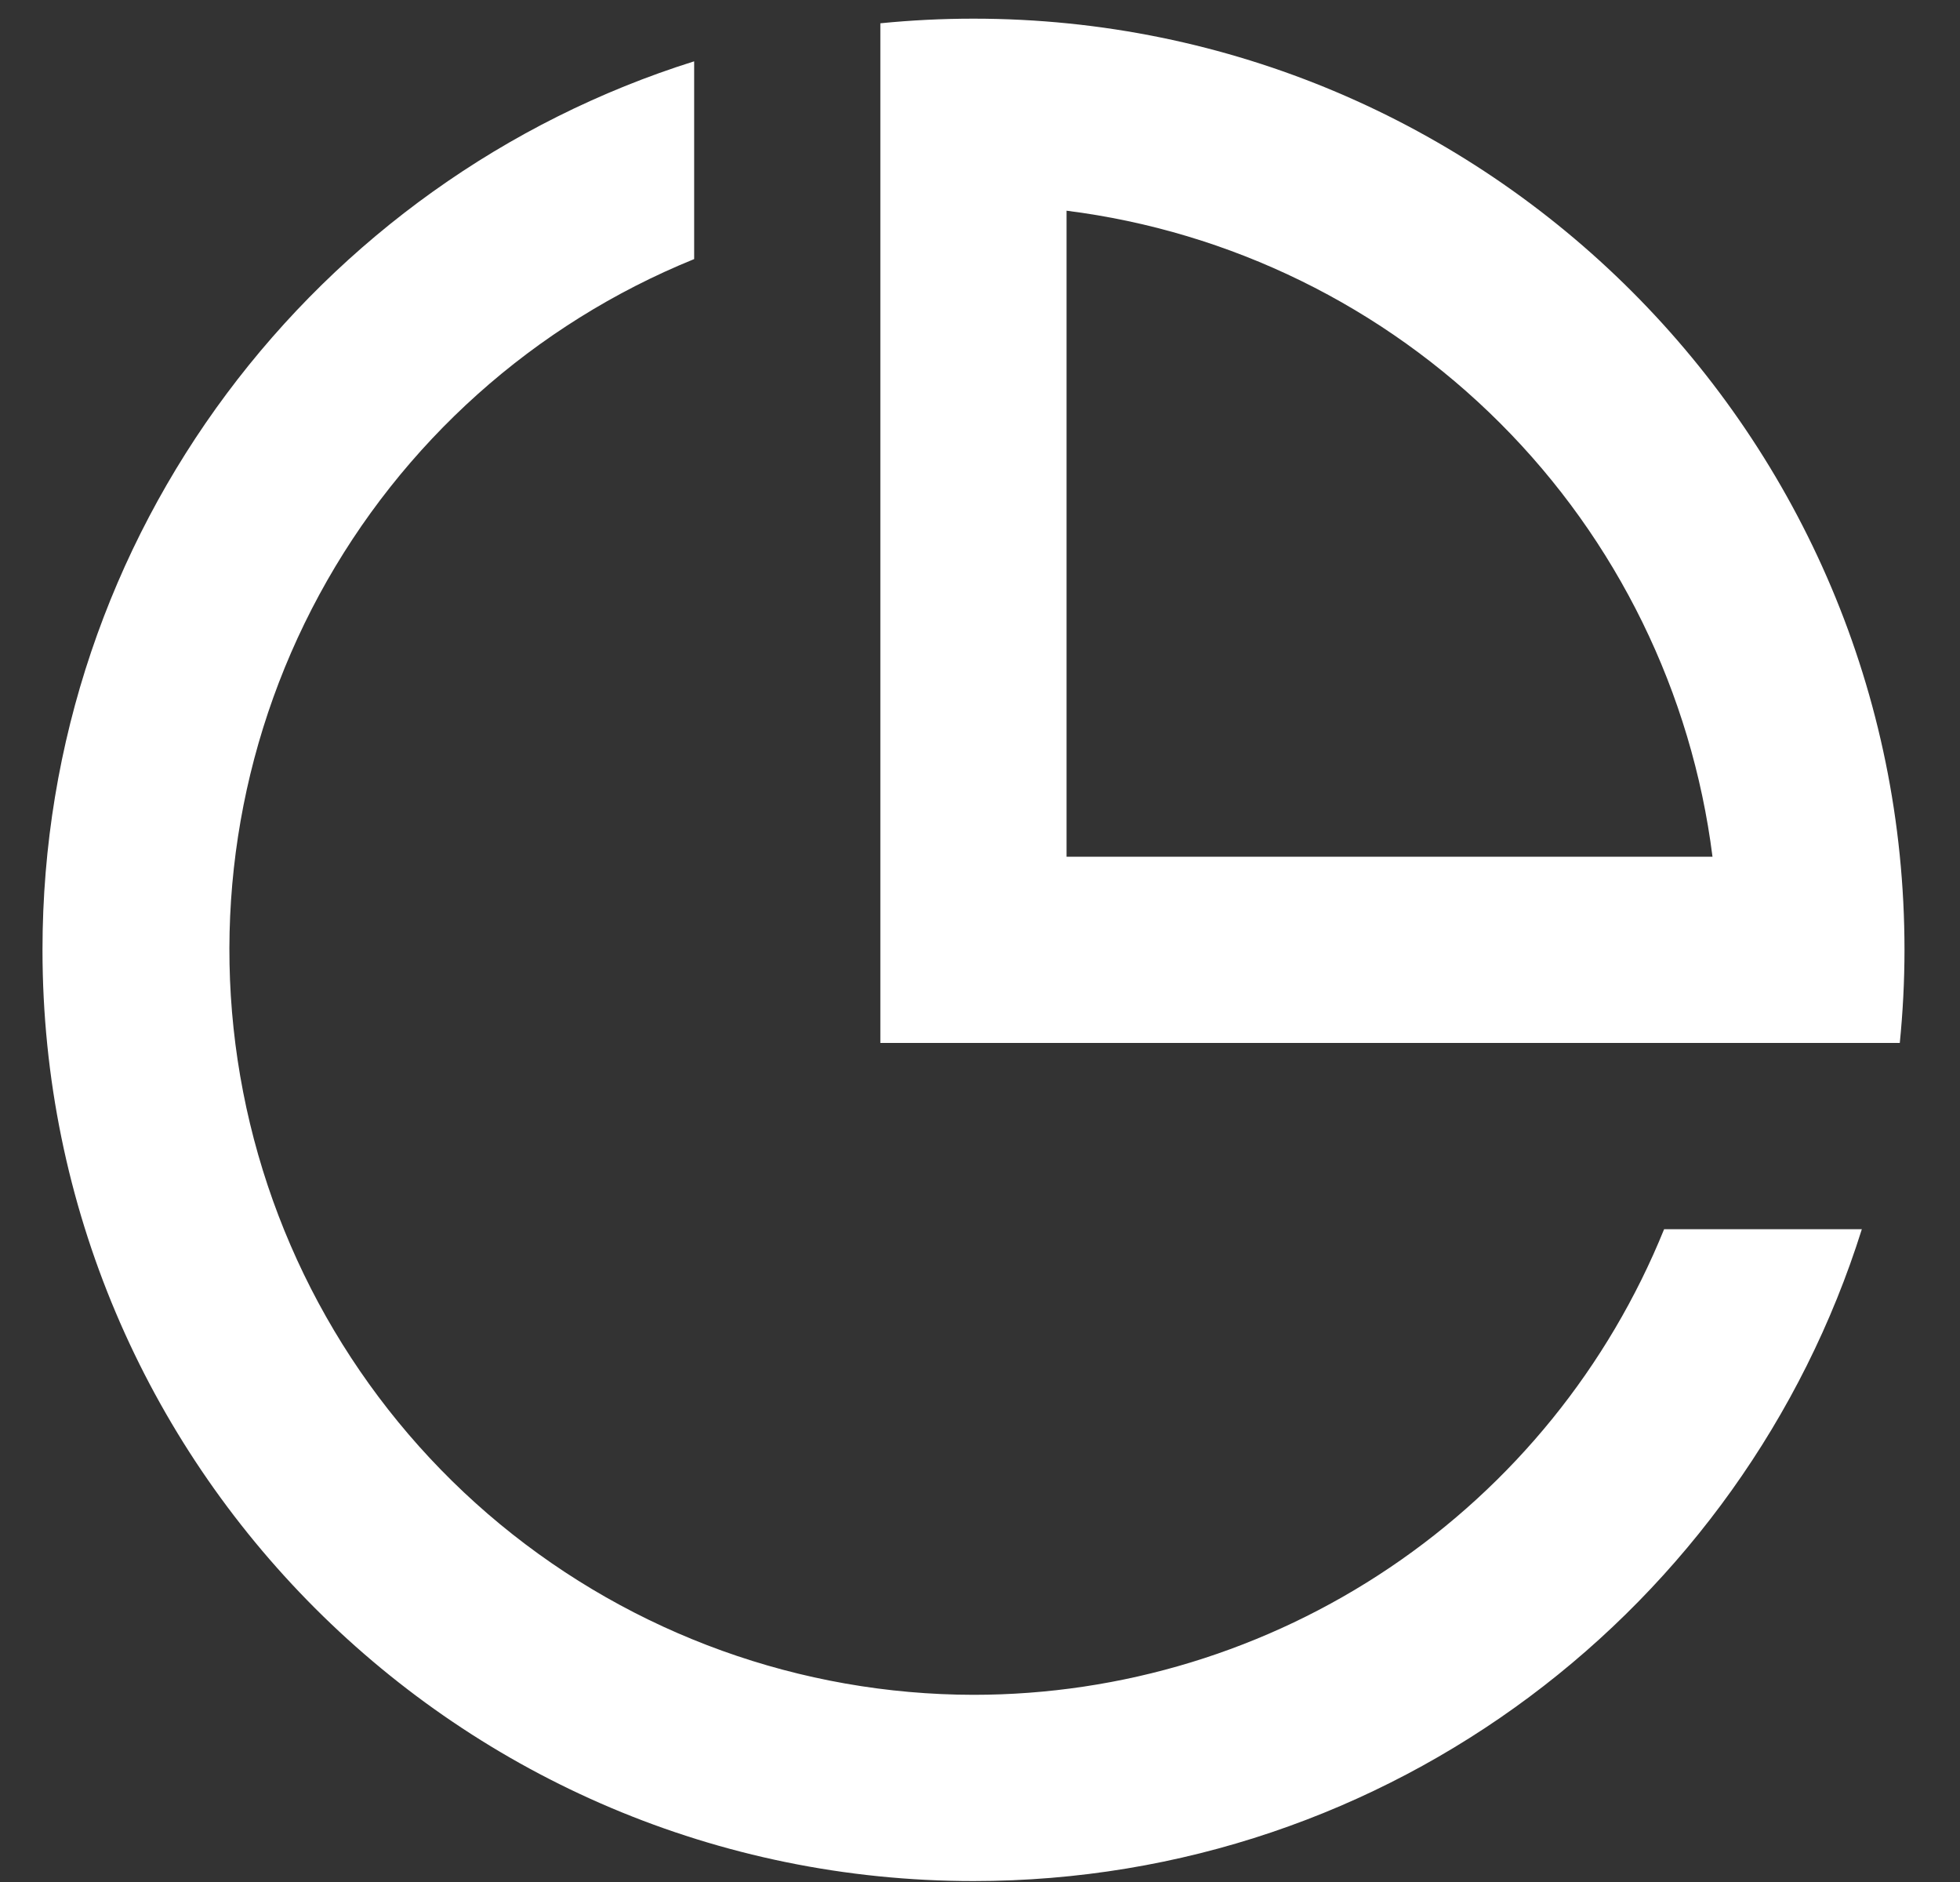 <?xml version="1.0" encoding="utf-8"?>
<svg width="25" height="24" viewBox="0 0 25 24" fill="none" xmlns="http://www.w3.org/2000/svg">
<rect x="0" y="0" width="25" height="24" fill="#333333" stroke="none"/>
<path d="M12.417 23.988C5.858 23.988 0.542 18.672 0.542 12.113C0.542 6.795 4.036 2.295 8.854 0.782V3.304C6.813 4.133 5.123 5.645 4.073 7.583C3.024 9.52 2.68 11.762 3.101 13.925C3.522 16.087 4.681 18.037 6.38 19.439C8.08 20.841 10.213 21.61 12.417 21.613C14.309 21.613 16.159 21.048 17.728 19.99C19.298 18.932 20.515 17.43 21.226 15.675H23.748C22.235 20.493 17.734 23.988 12.417 23.988V23.988ZM24.232 13.3H11.229V0.297C11.62 0.258 12.017 0.238 12.417 0.238C18.975 0.238 24.292 5.554 24.292 12.113C24.292 12.513 24.271 12.91 24.232 13.3ZM13.604 2.687V10.925H21.843C21.579 8.833 20.626 6.887 19.134 5.396C17.642 3.904 15.697 2.951 13.604 2.687Z" fill="white"/>
</svg>
